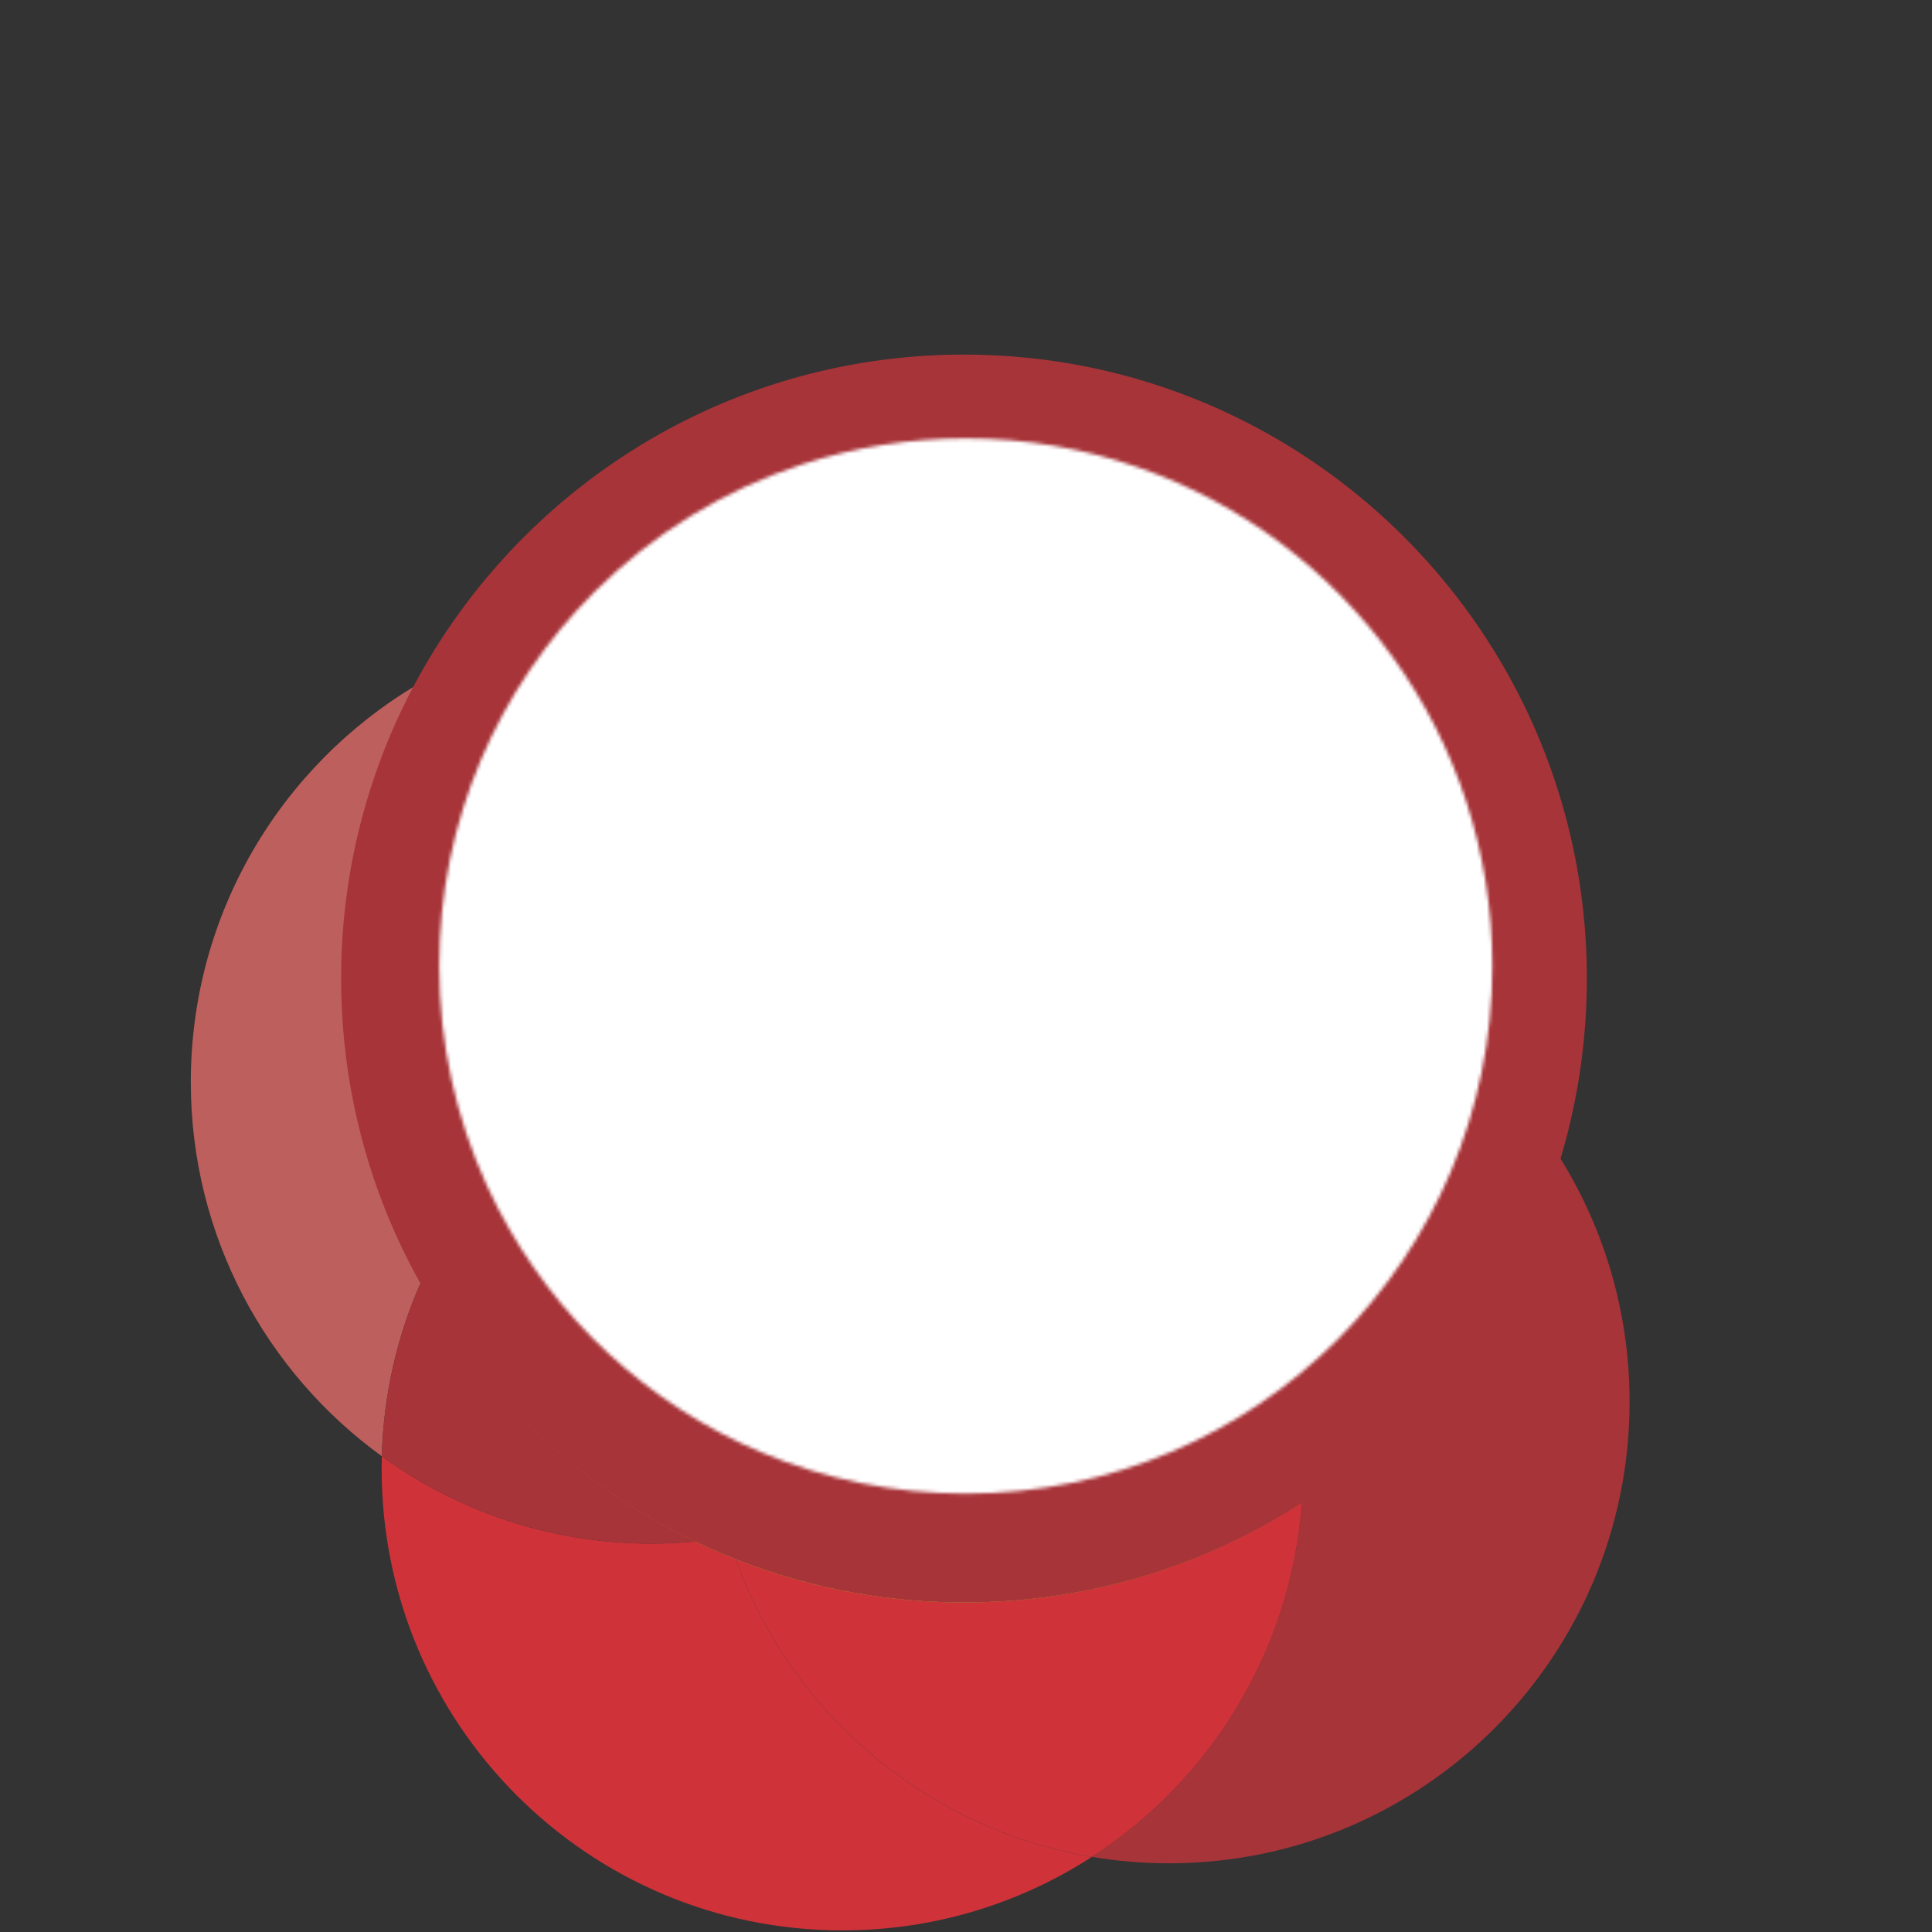 <?xml version="1.0" encoding="UTF-8" standalone="no"?>
<svg
   width="149.22mm"
   height="149.22mm"
   viewBox="0 0 563.981 563.981"
   fill="none"
   version="1.1"
   id="svg45"
   sodipodi:docname="CerezasCentrado.svg"
   inkscape:version="1.2.2 (b0a8486541, 2022-12-01)"
   xml:space="preserve"
   xmlns:inkscape="http://www.inkscape.org/namespaces/inkscape"
   xmlns:sodipodi="http://sodipodi.sourceforge.net/DTD/sodipodi-0.dtd"
   xmlns="http://www.w3.org/2000/svg"
   xmlns:svg="http://www.w3.org/2000/svg"><rect x="0" y="0" width="563.981" height="563.981" fill="#333333" stroke="none"/><sodipodi:namedview
     id="namedview47"
     pagecolor="#ffffff"
     bordercolor="#000000"
     borderopacity="0.25"
     inkscape:showpageshadow="2"
     inkscape:pageopacity="0.0"
     inkscape:pagecheckerboard="0"
     inkscape:deskcolor="#d1d1d1"
     showgrid="true"
     inkscape:zoom="1.1009505"
     inkscape:cx="242.51772"
     inkscape:cy="466.41516"
     inkscape:window-width="1854"
     inkscape:window-height="1131"
     inkscape:window-x="0"
     inkscape:window-y="0"
     inkscape:window-maximized="1"
     inkscape:current-layer="g4148"
     inkscape:document-units="mm"><inkscape:grid
       type="xygrid"
       id="grid415"
       originx="0"
       originy="0" /></sodipodi:namedview><mask
     id="mask0_3368_1868"
     maskUnits="userSpaceOnUse"
     x="72"
     y="28"
     width="309"
     height="309"><path
       d="m 276.684,36.637 c -15.844,-5.504 -32.867,-8.506 -50.579,-8.506 -16.578,0 -32.544,2.624 -47.499,7.461 -23.304,7.55 -44.163,20.492 -61.13,37.37 -28.03,27.897 -45.386,66.512 -45.386,109.174 0,22.76 4.937,44.364 13.798,63.799 1.079,2.357 2.213,4.681 3.402,6.983 16.523,31.877 43.852,57.238 77.142,71.248 18.356,7.727 38.515,11.997 59.684,11.997 85.058,0 154.016,-68.958 154.016,-154.016 0,-67.334 -43.218,-124.584 -103.426,-145.509 z"
       fill="#ffffff"
       id="path30" /></mask><g
     id="g536"
     inkscape:transform-center-x="12.658194"
     inkscape:transform-center-y="47.796137"
     transform="translate(71.991,51.991)"><g
       style="fill:none"
       id="g3308"
       transform="translate(3.53,-3.763)"><g
         style="fill:none"
         id="g4148"
         transform="translate(-16.19,114.16)"><g
           id="g4527"
           transform="translate(-3.632,-58.879)"><path
             d="m 399.622,234.403 c -12.432,41.873 -39.514,77.419 -75.298,100.679 -3.119,43.418 -26.783,81.143 -61.302,103.458 7.315,1.234 14.818,1.891 22.488,1.879 74.277,0 134.492,-60.319 134.492,-134.725 0,-26.184 -7.47,-50.623 -20.367,-71.303 z"
             fill="#a73439"
             id="path2"
             style="stroke-width:0.926" /><path
             d="m 44.175,182.479 c 0,-31.054 7.781,-60.297 21.488,-85.869 C 26.339,120.126 0,163.155 0,212.366 0,257.319 21.988,297.123 55.763,321.595 56.241,303.617 60.247,286.516 67.096,270.961 52.5,244.777 44.175,214.601 44.175,182.479 Z"
             fill="#bd5f5c"
             id="path4"
             style="stroke-width:0.926" /><path
             d="m 159.053,351.648 c -4.007,-1.589 -7.947,-3.313 -11.81,-5.17 -4.206,0.4 -8.457,0.612 -12.764,0.612 -29.403,0 -56.585,-9.451 -78.717,-25.484 -0.033,1.223 -0.056,2.447 -0.056,3.68 0,74.406 60.214,134.714 134.491,134.714 26.838,0 51.846,-7.884 72.835,-21.448 -48.205,-8.127 -87.697,-41.928 -103.98,-86.892 z"
             fill="#cf3339"
             id="path6"
             style="stroke-width:0.926" /><path
             d="m 324.323,335.082 c -28.403,18.468 -62.278,29.198 -98.662,29.198 -23.519,0 -45.984,-4.482 -66.607,-12.631 16.283,44.963 55.774,78.764 103.979,86.893 34.519,-22.315 58.183,-60.041 61.301,-103.459 z"
             fill="#cf3339"
             id="path8"
             style="stroke-width:0.926" /><path
             d="M 147.245,346.478 C 113.369,330.201 85.344,303.694 67.097,270.961 60.248,286.516 56.241,303.616 55.764,321.595 c 22.132,16.033 49.326,25.484 78.716,25.484 4.307,0 8.558,-0.211 12.765,-0.612 z"
             fill="#a73439"
             id="path10"
             style="stroke-width:0.926" /><path
             d="m 263.088,172.861 c 7.293,-1.223 14.784,-1.878 22.421,-1.878 48.127,0 90.349,25.339 114.112,63.41 4.884,-16.456 7.526,-33.879 7.526,-51.925 0,-100.412 -81.259,-181.8 -181.486,-181.8 -69.227,0 -129.396,38.837 -159.997,95.932 20.134,-12.042 43.665,-18.958 68.816,-18.958 60.548,0 111.749,40.094 128.609,95.22 z"
             fill="#fa9f66"
             id="path12"
             style="stroke-width:0.926" /><path
             d="m 285.509,170.994 c -7.637,0 -15.129,0.645 -22.421,1.878 3.818,12.498 5.883,25.762 5.883,39.505 0,1.234 -0.022,2.457 -0.056,3.68 33.786,24.473 55.763,64.277 55.763,109.229 0,3.303 -0.122,6.571 -0.355,9.807 35.784,-23.261 62.867,-58.807 75.298,-100.679 -23.764,-38.081 -65.986,-63.41 -114.112,-63.41 z"
             fill="#ee7623"
             id="path14"
             style="stroke-width:0.926" /><path
             d="M 67.097,270.961 C 87.942,223.607 135.214,190.551 190.2,190.551 c 7.659,0 15.173,0.656 22.488,1.879 15.017,-9.706 32.077,-16.5 50.403,-19.58 -16.849,-55.127 -68.051,-95.22 -128.609,-95.22 -25.151,0 -48.682,6.927 -68.816,18.957 -13.708,25.573 -21.488,54.815 -21.488,85.869 0,32.122 8.325,62.297 22.92,88.482 z"
             fill="#ffc629"
             id="path16"
             style="stroke-width:0.926" /><path
             d="m 268.97,212.366 c 0,-13.743 -2.065,-27.007 -5.883,-39.505 -18.326,3.08 -35.396,9.873 -50.403,19.581 20.745,3.502 39.869,11.752 56.241,23.604 0.033,-1.223 0.056,-2.446 0.056,-3.68 z"
             fill="#ffc629"
             id="path18"
             style="stroke-width:0.926" /><path
             d="m 147.244,346.478 c 3.862,1.857 7.803,3.581 11.81,5.17 -0.766,-2.123 -1.488,-4.269 -2.143,-6.437 -3.185,0.534 -6.405,0.956 -9.656,1.267 z"
             fill="#ffc629"
             id="path20"
             style="stroke-width:0.926" /><path
             d="m 268.916,216.046 c -1.742,65.1 -49.58,118.669 -112.014,129.165 0.665,2.169 1.376,4.315 2.142,6.438 20.623,8.15 43.088,12.631 66.608,12.631 36.384,0 70.258,-10.73 98.662,-29.198 0.233,-3.235 0.355,-6.504 0.355,-9.806 0,-44.952 -21.988,-84.757 -55.764,-109.229 z"
             fill="#ffc629"
             id="path22"
             style="stroke-width:0.926" /><path
             d="m 151.028,305.707 c 0,-47.521 24.564,-89.282 61.658,-113.265 -7.315,-1.234 -14.817,-1.891 -22.488,-1.879 -54.987,0 -102.247,33.056 -123.103,80.41 18.236,32.733 46.274,59.229 80.148,75.518 3.253,-0.311 6.482,-0.734 9.656,-1.268 -3.818,-12.498 -5.883,-25.762 -5.883,-39.505 z"
             fill="#ee7623"
             id="path24"
             style="stroke-width:0.926" /><path
             d="m 151.029,305.707 c 0,13.742 2.064,27.007 5.883,39.504 62.423,-10.496 110.272,-64.066 112.015,-129.165 -16.361,-11.853 -35.496,-20.102 -56.241,-23.605 -37.094,23.983 -61.657,65.756 -61.657,113.266 z"
             fill="#ee7623"
             id="path26"
             style="stroke-width:0.926" /><path
             d="m 404.043,217.803 c 2.287,-11.53 3.486,-23.461 3.486,-35.657 0,-35.325 -10.045,-68.314 -27.416,-96.232 C 360.323,54.114 331.009,28.875 296.168,14.187 274.491,5.048 250.695,0 225.709,0 196.43,0 168.77,6.938 144.263,19.258 96.358,43.34 60.551,88.004 48.386,141.673 c -2.952,13.02 -4.506,26.562 -4.506,40.472 0,100.59 81.403,182.145 181.83,182.145 50.048,0 95.366,-20.258 128.242,-53.025 25.095,-25.006 42.933,-57.305 50.091,-93.452 -2.552,1.283 -2.552,1.283 0,0 z"
             fill="#a73439"
             id="path28"
             style="stroke-width:0.926" /></g></g></g><g
       mask="url(#mask0_3368_1868)"
       id="g35"
       transform="matrix(0.998,0,0,1,-15.719,47.854)"
       sodipodi:insensitive="true"><rect
         x="-13.699"
         y="16.64"
         width="484.595"
         height="323.152"
         fill="#ffffff"
         id="rect33" /></g></g><defs
     id="defs43" /></svg>

